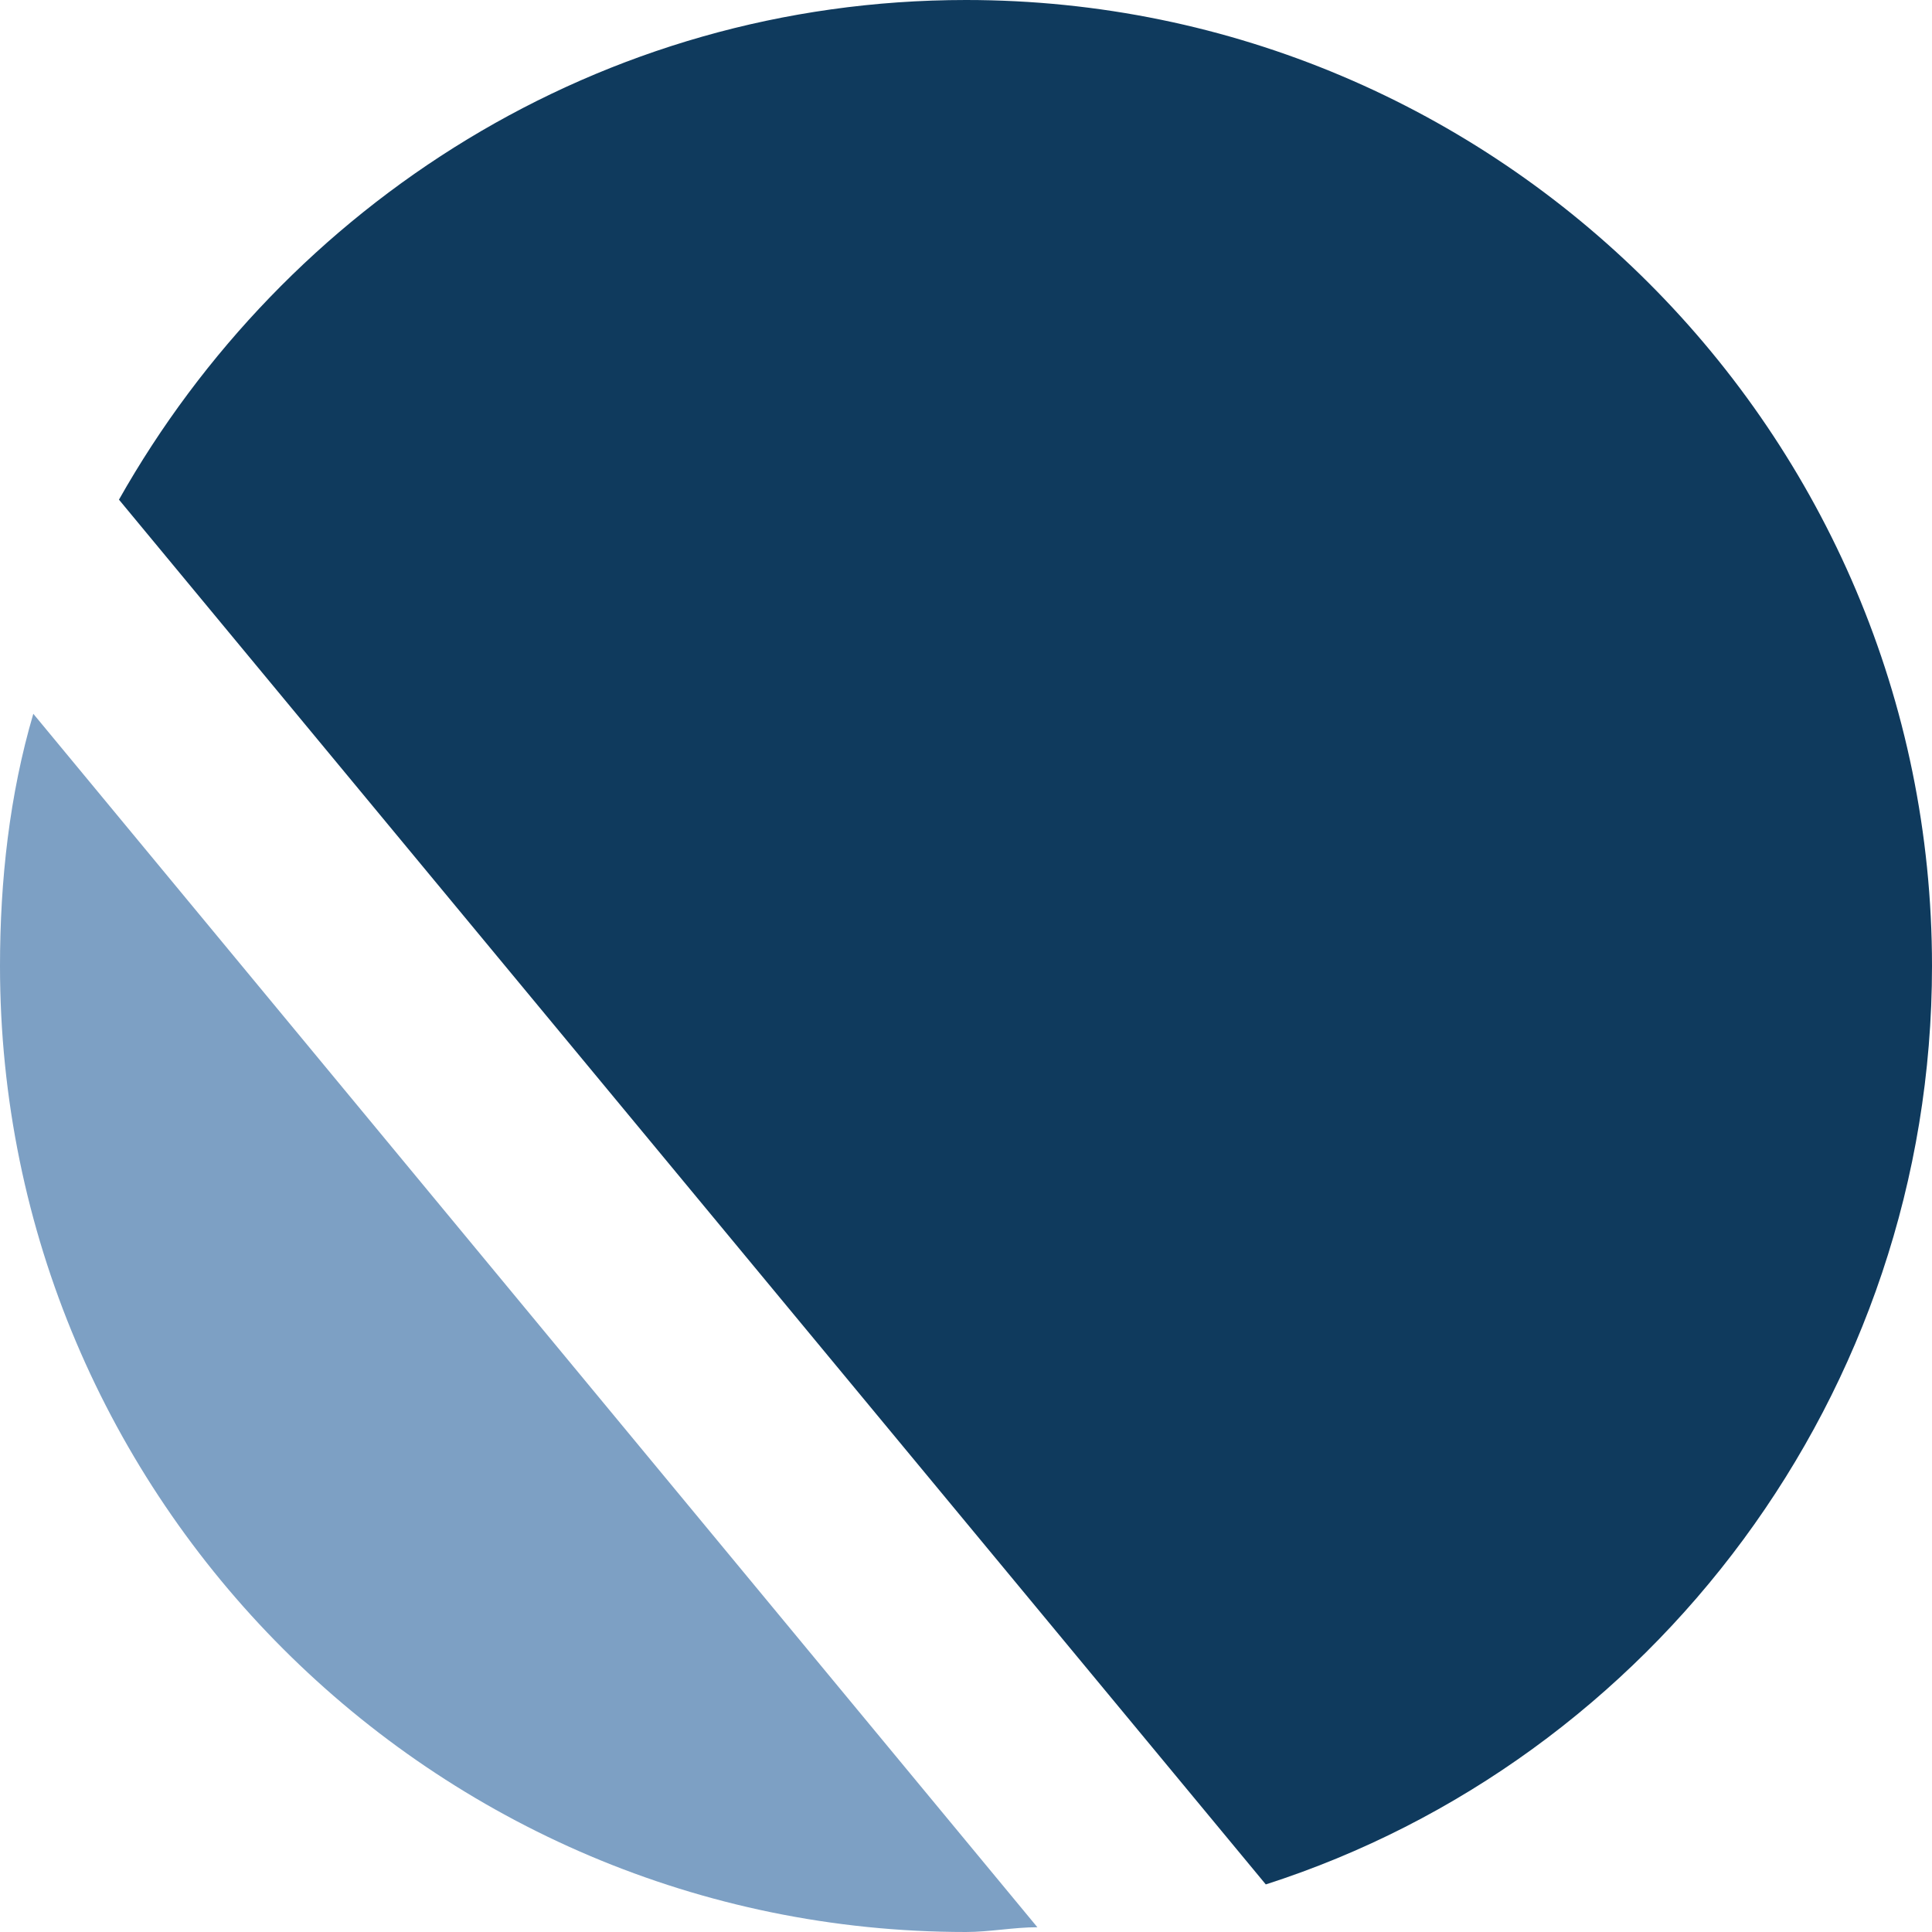<?xml version="1.0" encoding="utf-8"?>
<!-- Generator: Adobe Illustrator 25.2.3, SVG Export Plug-In . SVG Version: 6.00 Build 0)  -->
<svg version="1.1" id="Calque_1" xmlns="http://www.w3.org/2000/svg" xmlns:xlink="http://www.w3.org/1999/xlink" x="0px" y="0px"
	 viewBox="0 0 40.6 40.6" style="enable-background:new 0 0 40.6 40.6;" xml:space="preserve">
<style type="text/css">
	.st0{fill:#7DA0C4;}
	.st1{fill:#0F3A5D;}
	.st2{fill:none;}
</style>
<path class="st0" d="M0.7,15l21.1,25.5c-0.5,0-1,0.1-1.5,0.1C9.1,40.6,0,31.5,0,20.3C0,18.5,0.2,16.7,0.7,15z"/>
<path class="st1" d="M40.6,20.3c0,9-5.9,16.7-14,19.3L2.5,10.5C6,4.3,12.6,0,20.3,0C31.5,0,40.6,9.1,40.6,20.3z"/>
<line class="st2" x1="21.8" y1="40.5" x2="0.7" y2="15"/>
<line class="st2" x1="26.6" y1="39.6" x2="2.5" y2="10.5"/>
</svg>

